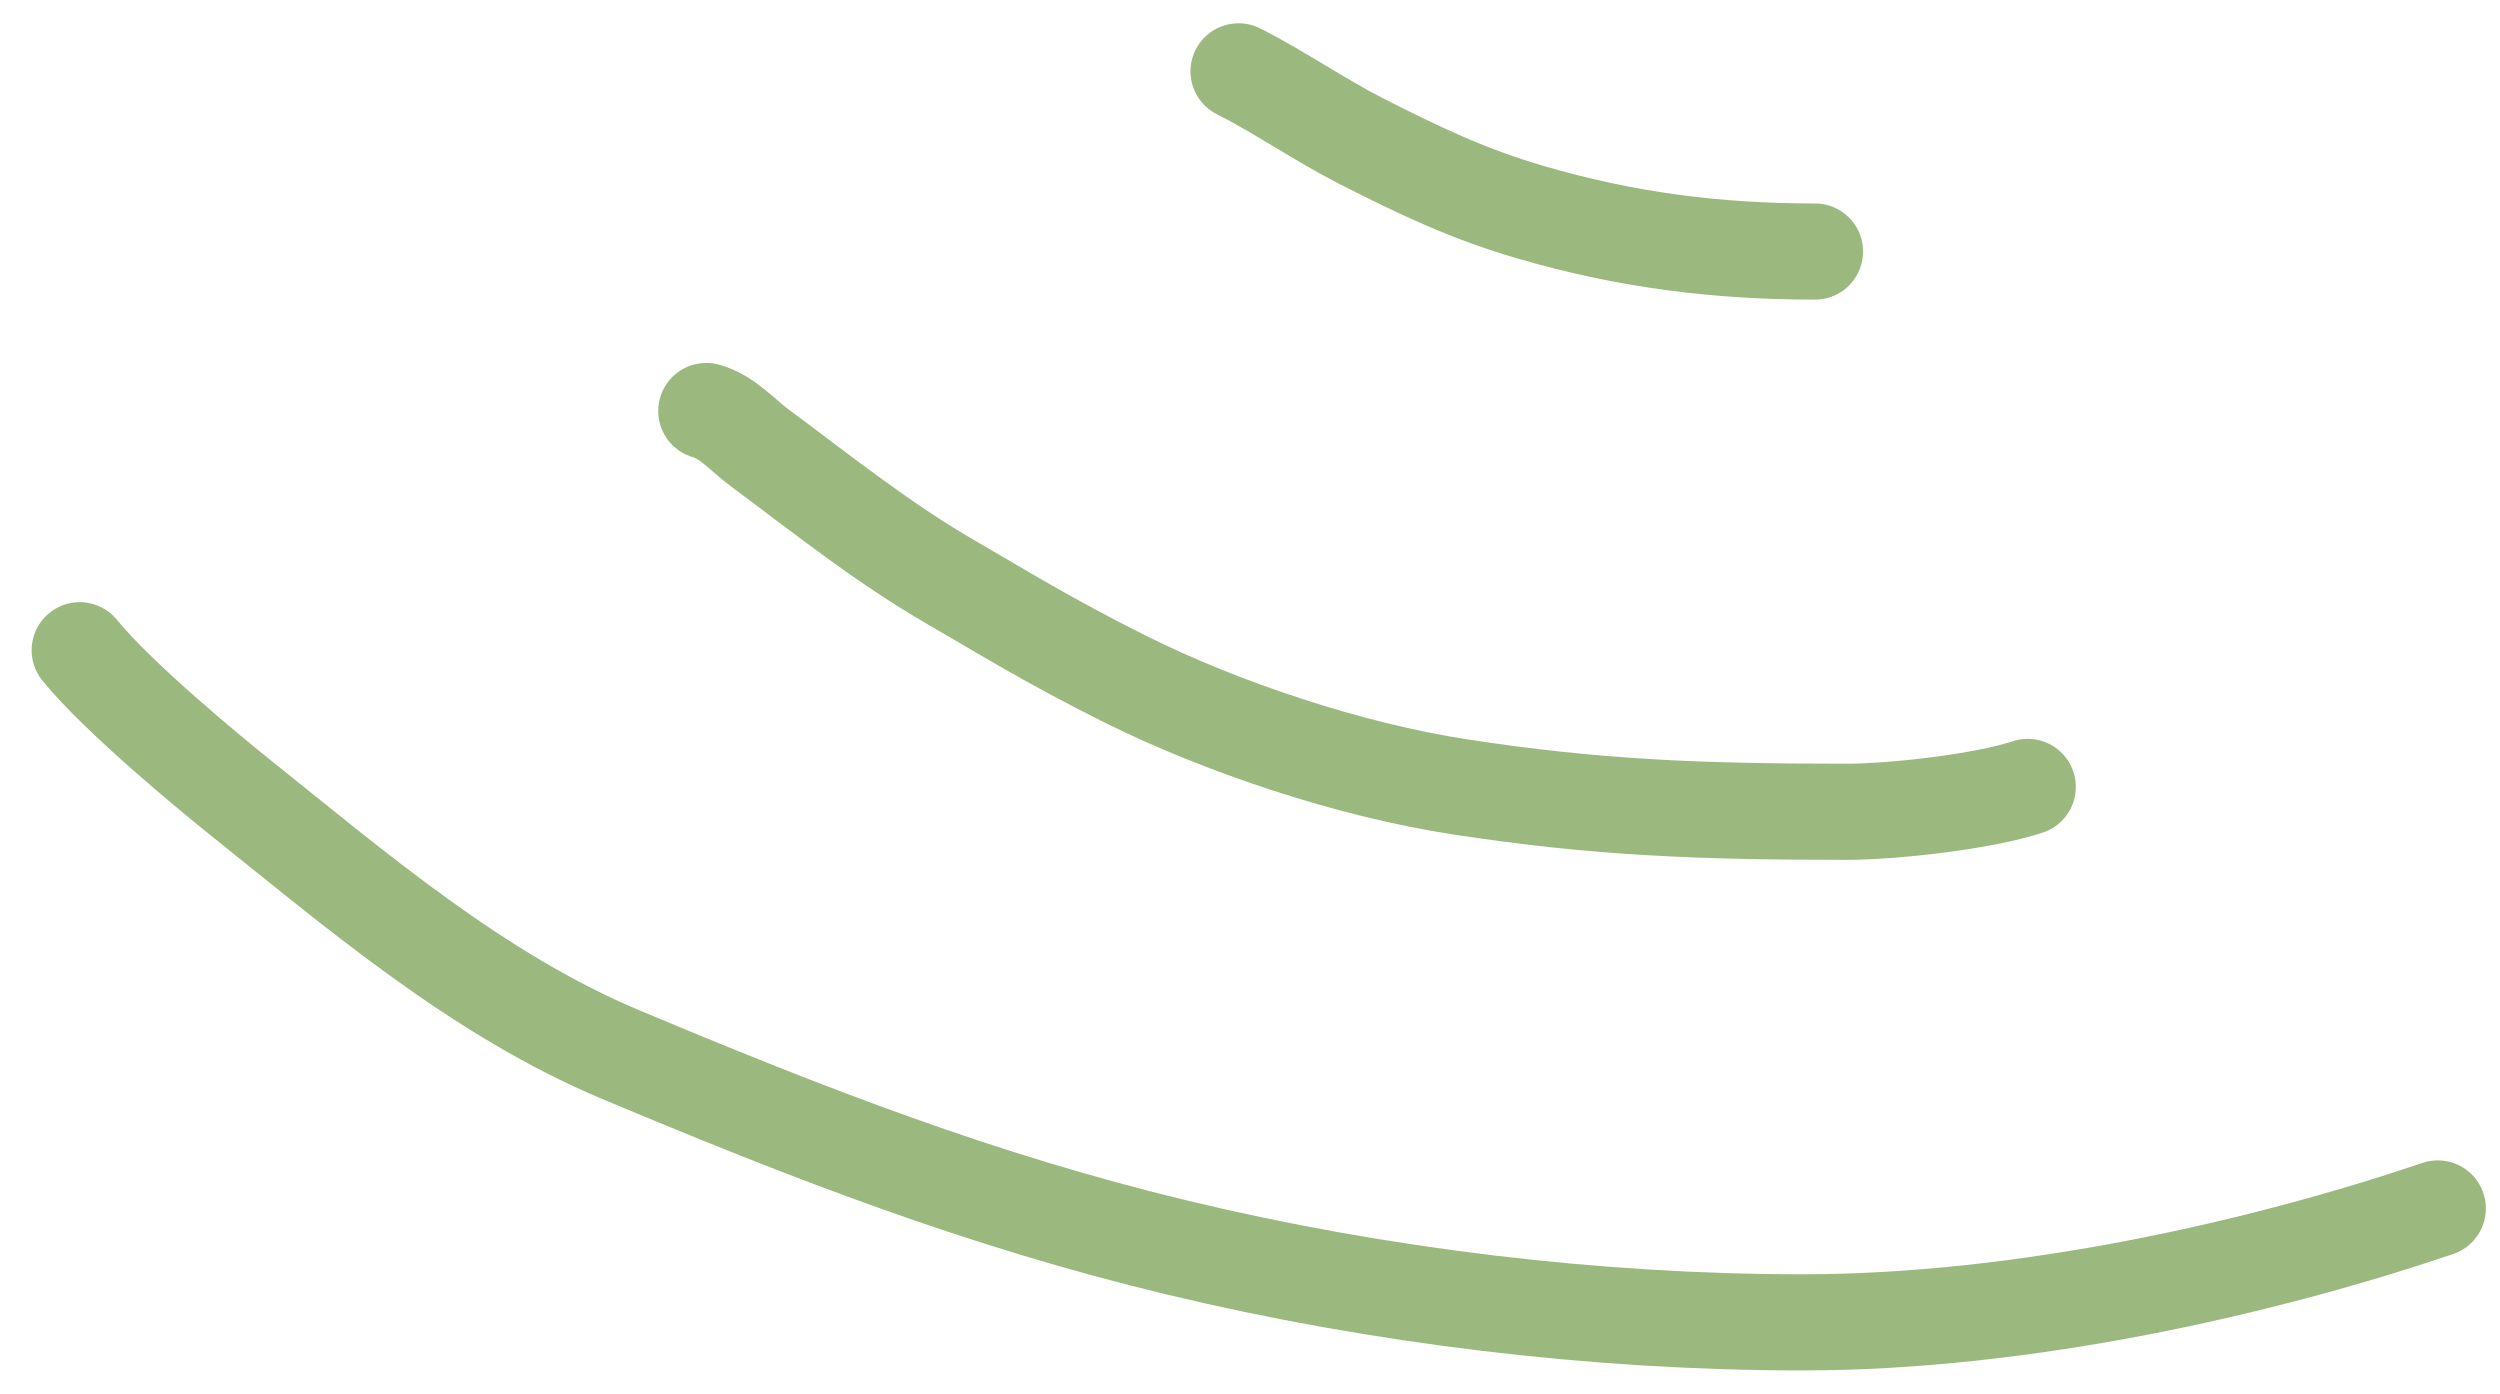 <svg width="52" height="29" viewBox="0 0 52 29" fill="none" xmlns="http://www.w3.org/2000/svg">
<path d="M1.658 13.525C2.464 14.516 4.392 16.101 4.923 16.527C7.408 18.517 9.941 20.691 12.913 21.937C16.794 23.564 20.37 24.96 24.497 25.952C28.674 26.956 33.183 27.505 37.489 27.505C42.115 27.505 47.087 26.363 50.706 25.136" stroke="#9BB97E" stroke-width="2" stroke-linecap="round"/>
<path d="M14.691 8.549C15.121 8.666 15.451 9.055 15.797 9.312C17.181 10.338 18.35 11.285 19.84 12.146C20.827 12.716 21.814 13.331 23.394 14.12C25.388 15.117 28.07 16.016 30.372 16.368C33.204 16.801 35.331 16.885 38.4 16.885C39.378 16.885 41.25 16.677 42.177 16.368" stroke="#9BB97E" stroke-width="2" stroke-linecap="round"/>
<path d="M25.762 1.484C26.552 1.879 27.5 2.521 28.274 2.915C29.509 3.544 30.527 4.033 31.842 4.416C33.826 4.995 35.705 5.232 37.752 5.232" stroke="#9BB97E" stroke-width="2" stroke-linecap="round"/>
</svg>
